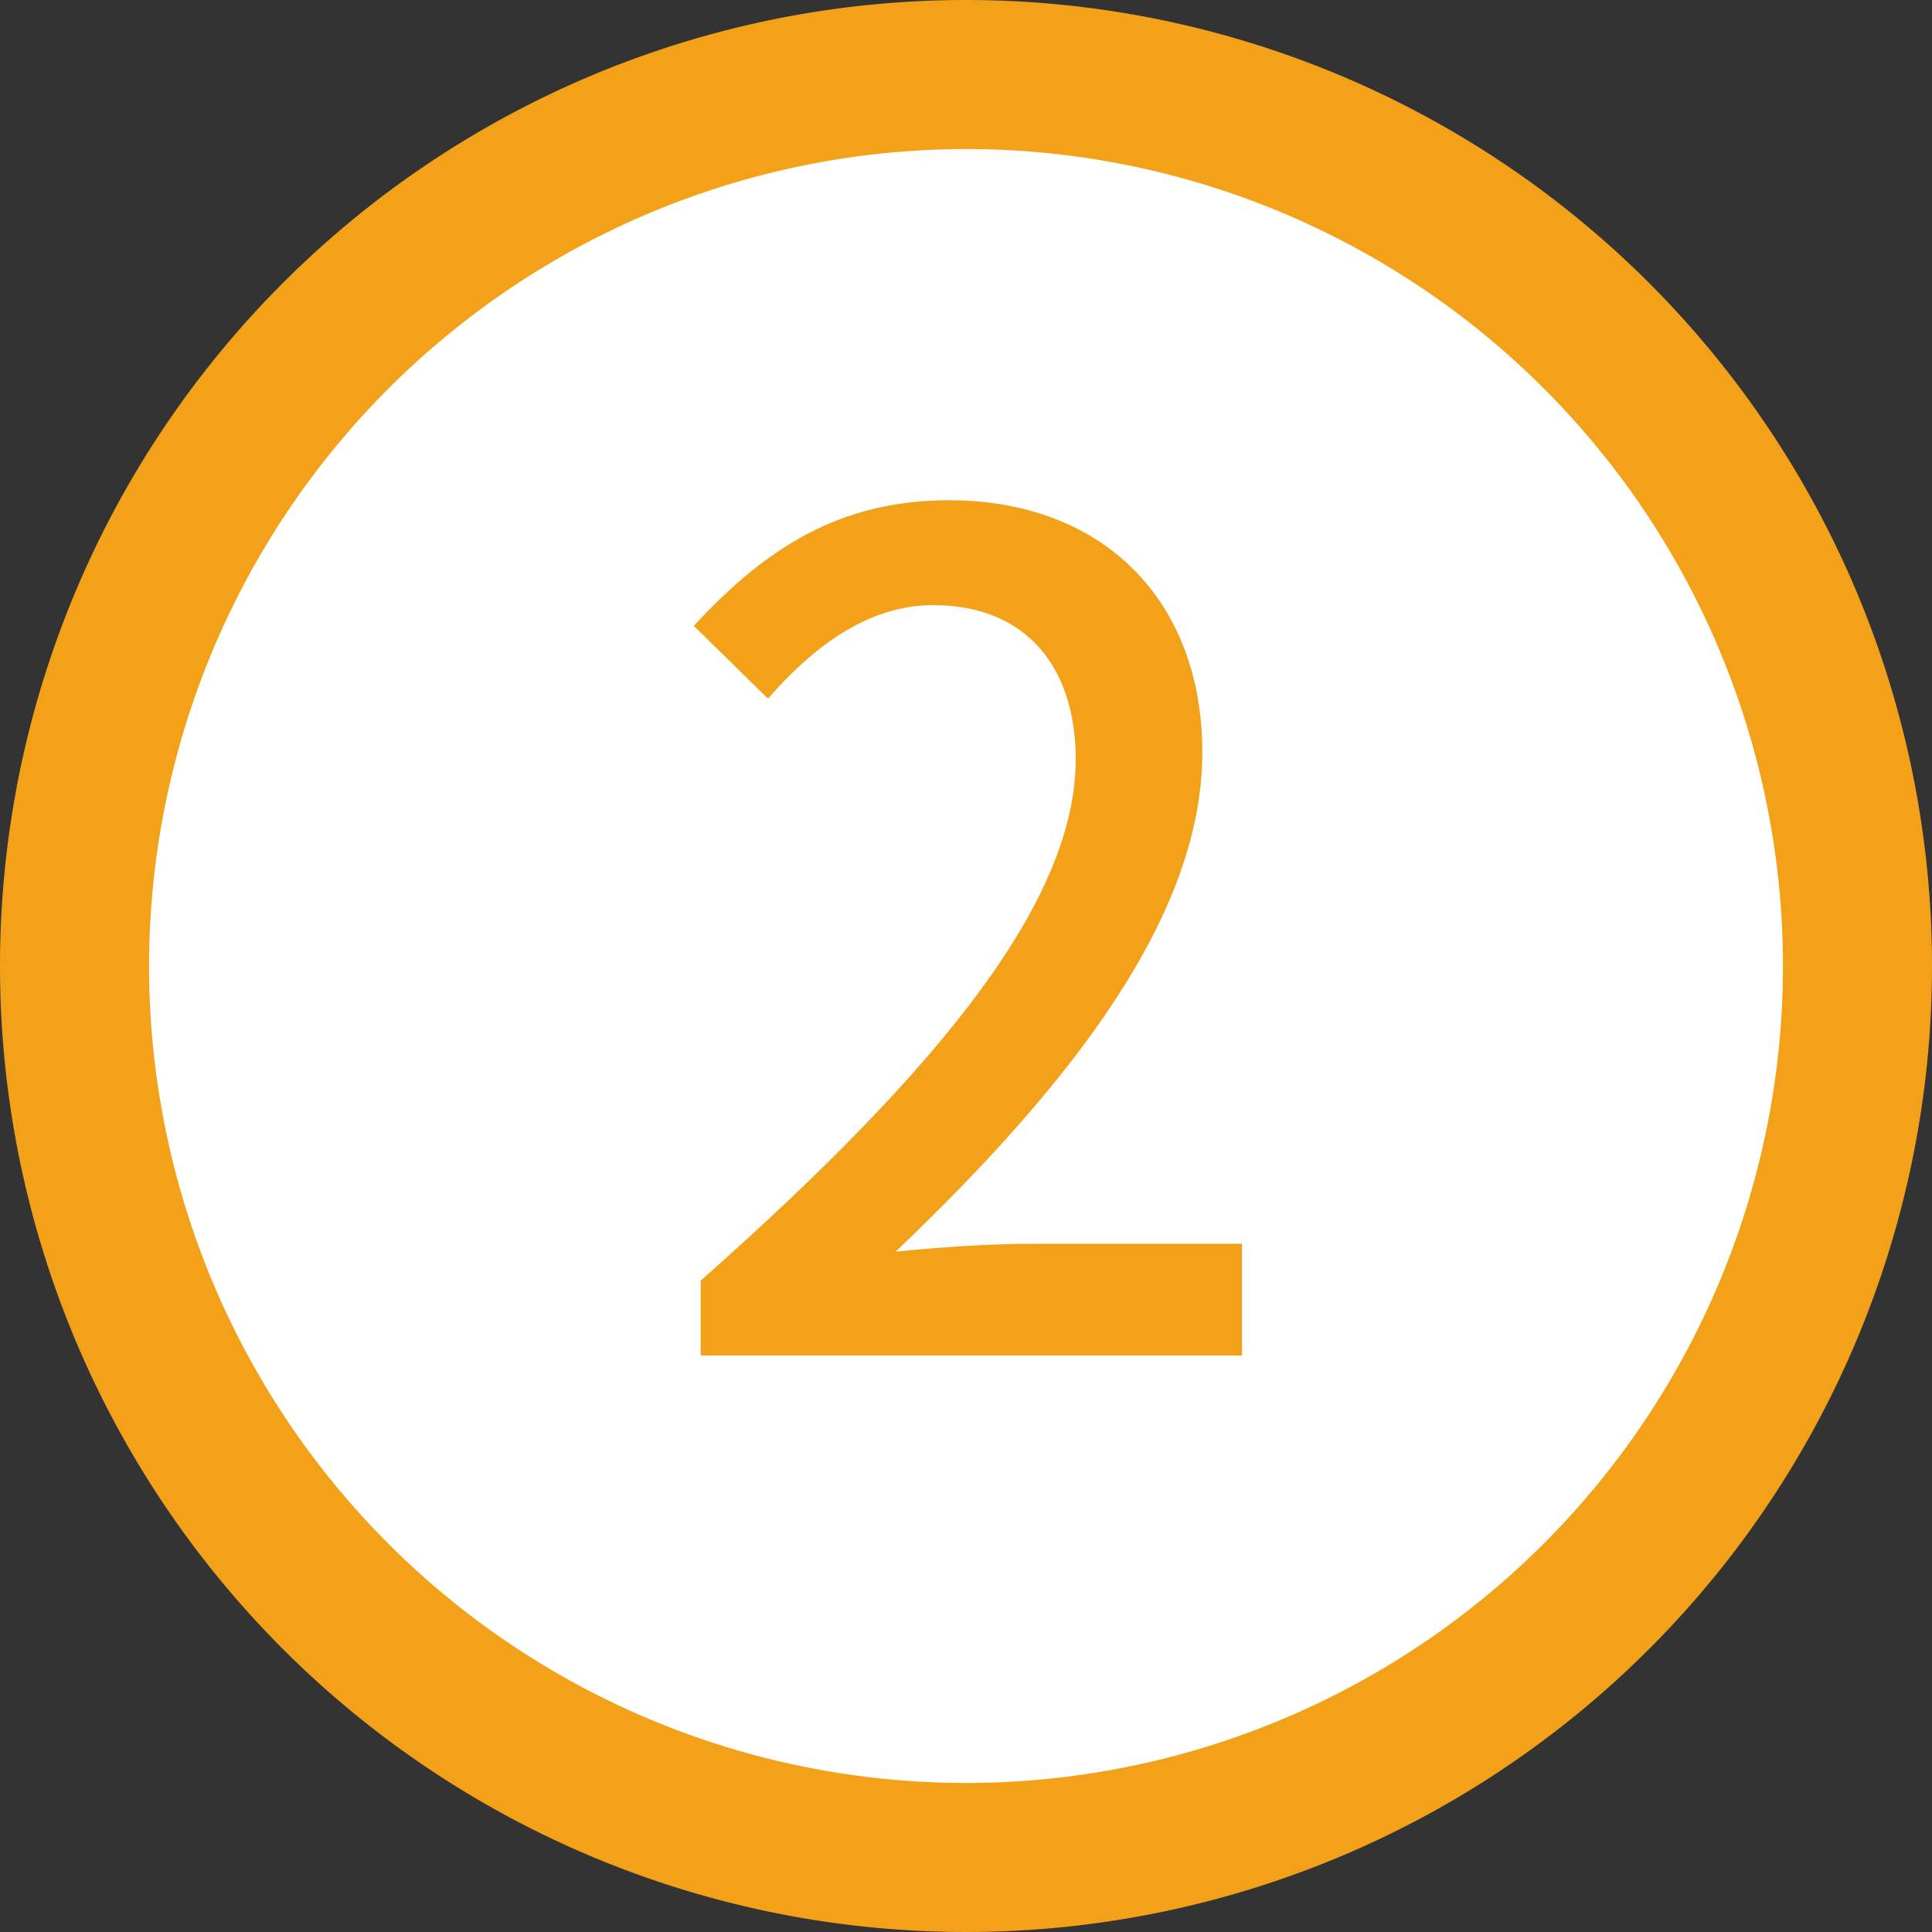 <svg xmlns="http://www.w3.org/2000/svg" viewBox="0 0 56 56"><rect x="0" y="0" width="56" height="56" fill="#333333" stroke="none"/><defs><style>.cls-1{fill:#fff;}.cls-2{fill:#f4a11a;}</style></defs><title>no02_56</title><g id="レイヤー_2" data-name="レイヤー 2"><g id="コンテンツ"><circle class="cls-1" cx="28" cy="28" r="25.84"/><path class="cls-2" d="M28,4.32A23.68,23.68,0,1,1,4.32,28,23.7,23.7,0,0,1,28,4.32M28,0A28,28,0,1,0,56,28,28,28,0,0,0,28,0Z"/><path class="cls-2" d="M20.31,37.12C27.48,30.77,31.18,26,31.18,22c0-2.64-1.42-4.46-4.13-4.46-1.91,0-3.5,1.23-4.79,2.71l-2.15-2.11c2.08-2.25,4.23-3.64,7.4-3.64,4.47,0,7.34,2.91,7.34,7.31,0,4.69-3.73,9.55-8.89,14.47,1.26-.13,2.78-.23,4-.23H36v3.24H20.31Z"/></g></g></svg>
